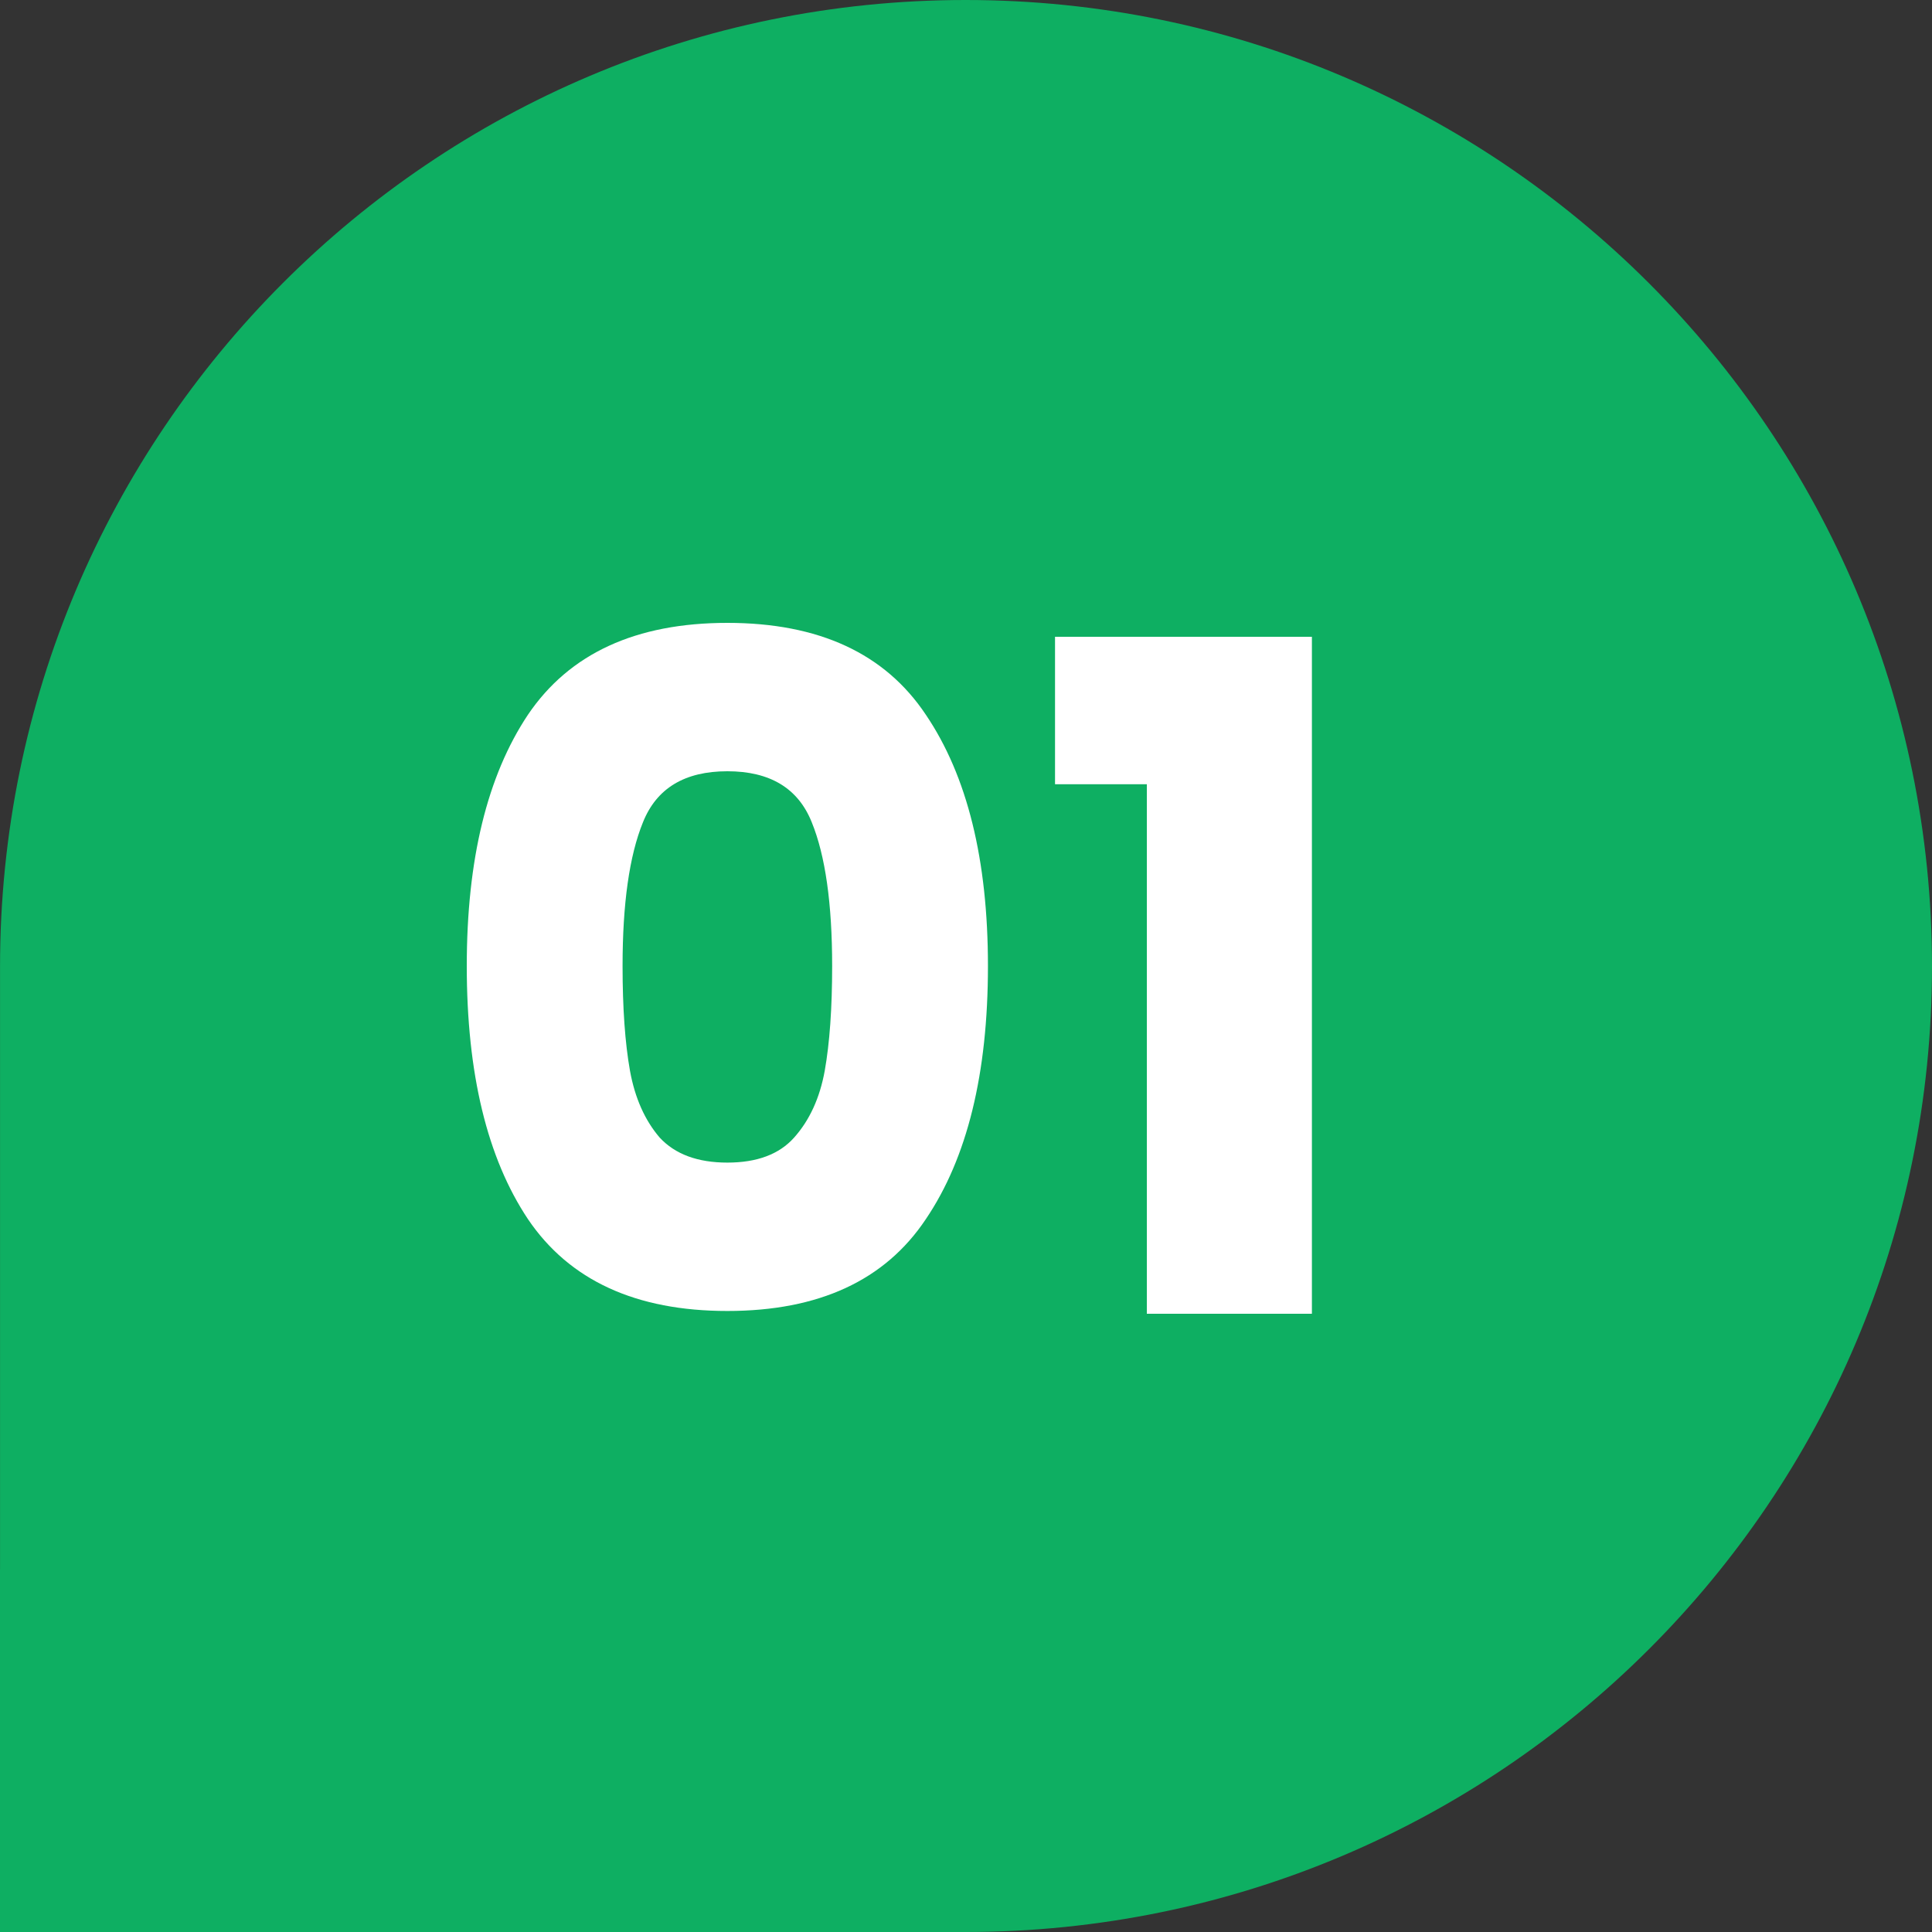 <svg width="50" height="50" viewBox="0 0 50 50" fill="none" xmlns="http://www.w3.org/2000/svg">
<rect x="0" y="0" width="50" height="50" fill="#333333" stroke="none"/>
<g clip-path="url(#clip0_291_621)">
<path d="M0 40.611V50H24.989C38.797 50 50 38.819 50 25.01C50 11.201 38.797 0 24.99 0C11.183 0 0.001 11.203 0.001 25.01V40.611H0Z" fill="#0EAF62"/>
<path d="M12.08 25C12.08 22.248 12.608 20.08 13.664 18.496C14.736 16.912 16.456 16.12 18.824 16.12C21.192 16.12 22.904 16.912 23.96 18.496C25.032 20.08 25.568 22.248 25.568 25C25.568 27.784 25.032 29.968 23.96 31.552C22.904 33.136 21.192 33.928 18.824 33.928C16.456 33.928 14.736 33.136 13.664 31.552C12.608 29.968 12.08 27.784 12.08 25ZM21.536 25C21.536 23.384 21.36 22.144 21.008 21.28C20.656 20.4 19.928 19.96 18.824 19.96C17.72 19.96 16.992 20.4 16.64 21.28C16.288 22.144 16.112 23.384 16.112 25C16.112 26.088 16.176 26.992 16.304 27.712C16.432 28.416 16.688 28.992 17.072 29.44C17.472 29.872 18.056 30.088 18.824 30.088C19.592 30.088 20.168 29.872 20.552 29.44C20.952 28.992 21.216 28.416 21.344 27.712C21.472 26.992 21.536 26.088 21.536 25ZM27.304 20.296V16.48H33.952V34H29.68V20.296H27.304Z" fill="white"/>
</g>
<defs>
<clipPath id="clip0_291_621">
<rect width="50" height="50" fill="white" transform="matrix(-1 0 0 1 50 0)"/>
</clipPath>
</defs>
</svg>
